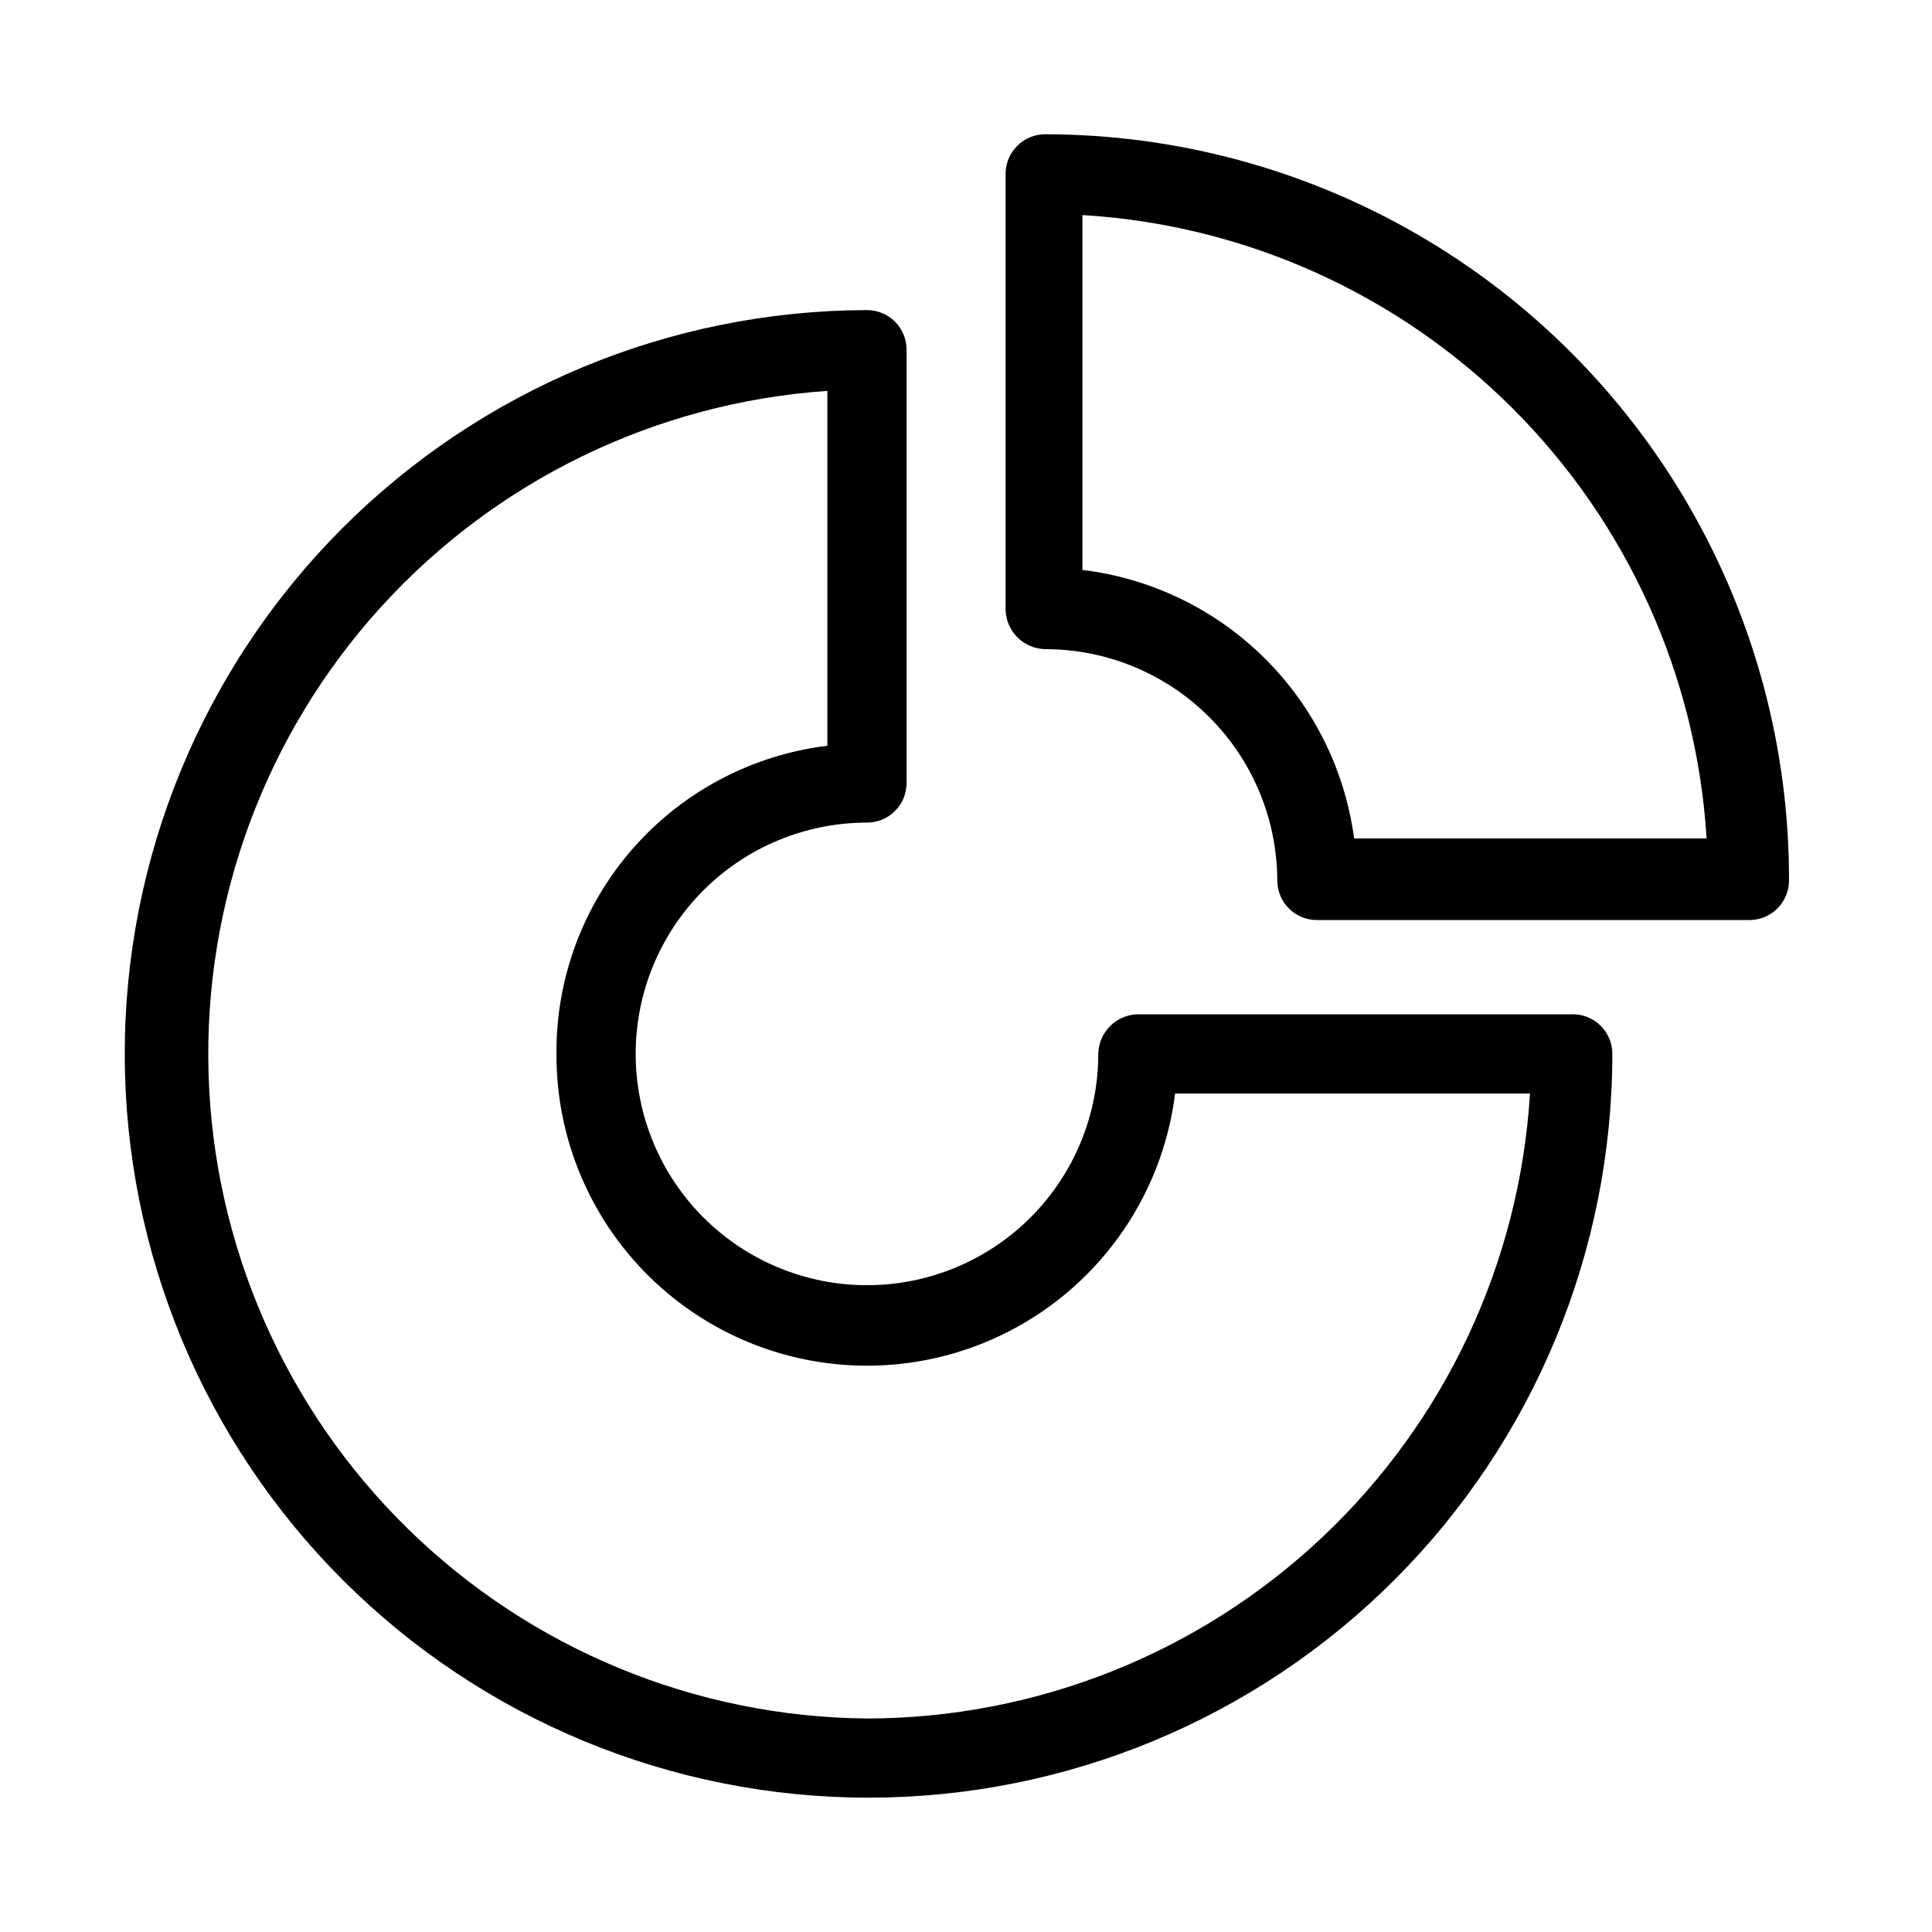 <?xml version="1.0" encoding="UTF-8"?>
<!-- The Best Svg Icon site in the world: iconSvg.co, Visit us! https://iconsvg.co -->
<svg fill="#000000" width="800px" height="800px" version="1.1" viewBox="144 144 512 512" xmlns="http://www.w3.org/2000/svg">
 <g>
  <path d="m560.38 412.8h-114.83c-5.75 0.109-10.383 4.746-10.496 10.496 0 16.254-6.457 31.848-17.953 43.344-11.496 11.492-27.086 17.953-43.344 17.953-16.258 0-31.848-6.461-43.344-17.953-11.496-11.496-17.953-27.09-17.953-43.344 0-16.258 6.457-31.848 17.953-43.344 11.496-11.496 27.086-17.953 43.344-17.953 2.785 0 5.453-1.105 7.422-3.074s3.074-4.641 3.074-7.422v-114.83c0-2.781-1.105-5.453-3.074-7.422s-4.637-3.074-7.422-3.074c-52.254 0.113-102.32 20.969-139.21 57.98-36.887 37.016-57.562 87.16-57.488 139.41s20.895 102.34 57.883 139.25c36.988 36.91 87.117 57.625 139.37 57.586 52.254-0.035 102.36-20.82 139.29-57.781 36.938-36.965 57.684-87.078 57.684-139.33 0.004-2.859-1.16-5.594-3.219-7.574-2.062-1.98-4.84-3.039-7.695-2.922zm-186.62 186.62c-45.531-0.402-89.133-18.422-121.67-50.277-32.531-31.855-51.461-75.074-52.82-120.59-1.355-45.512 14.965-89.781 45.539-123.52 30.574-33.738 73.027-54.328 118.45-57.441v94.043c-19.906 2.422-38.223 12.082-51.461 27.145-13.242 15.059-20.477 34.465-20.332 54.516-0.117 28.23 14.246 54.547 38.051 69.727 23.801 15.176 53.723 17.09 79.27 5.074 25.543-12.02 43.145-36.293 46.629-64.305h94.043c-2.723 44.777-22.41 86.832-55.055 117.61-32.645 30.77-75.789 47.941-120.65 48.02z"/>
  <path d="m420.99 179.58c-5.797 0-10.496 4.699-10.496 10.496v114.83c-0.113 2.875 0.934 5.672 2.91 7.766 1.973 2.094 4.707 3.305 7.586 3.359 16.273 0 31.887 6.449 43.418 17.941 11.527 11.488 18.031 27.078 18.086 43.355 0 2.781 1.105 5.453 3.074 7.422s4.641 3.074 7.422 3.074h114.62c2.785 0 5.453-1.105 7.422-3.074s3.074-4.641 3.074-7.422c0.074-34.664-8.984-68.73-26.262-98.781-17.277-30.047-42.164-55.016-72.156-72.387-29.996-17.375-64.035-26.543-98.695-26.578zm81.867 186.62c-2.422-18.164-10.809-35.008-23.84-47.887-13.035-12.879-29.973-21.066-48.164-23.277v-94.047c42.992 2.586 83.551 20.816 114.02 51.25 30.473 30.438 48.754 70.973 51.395 113.96z"/>
 </g>
</svg>